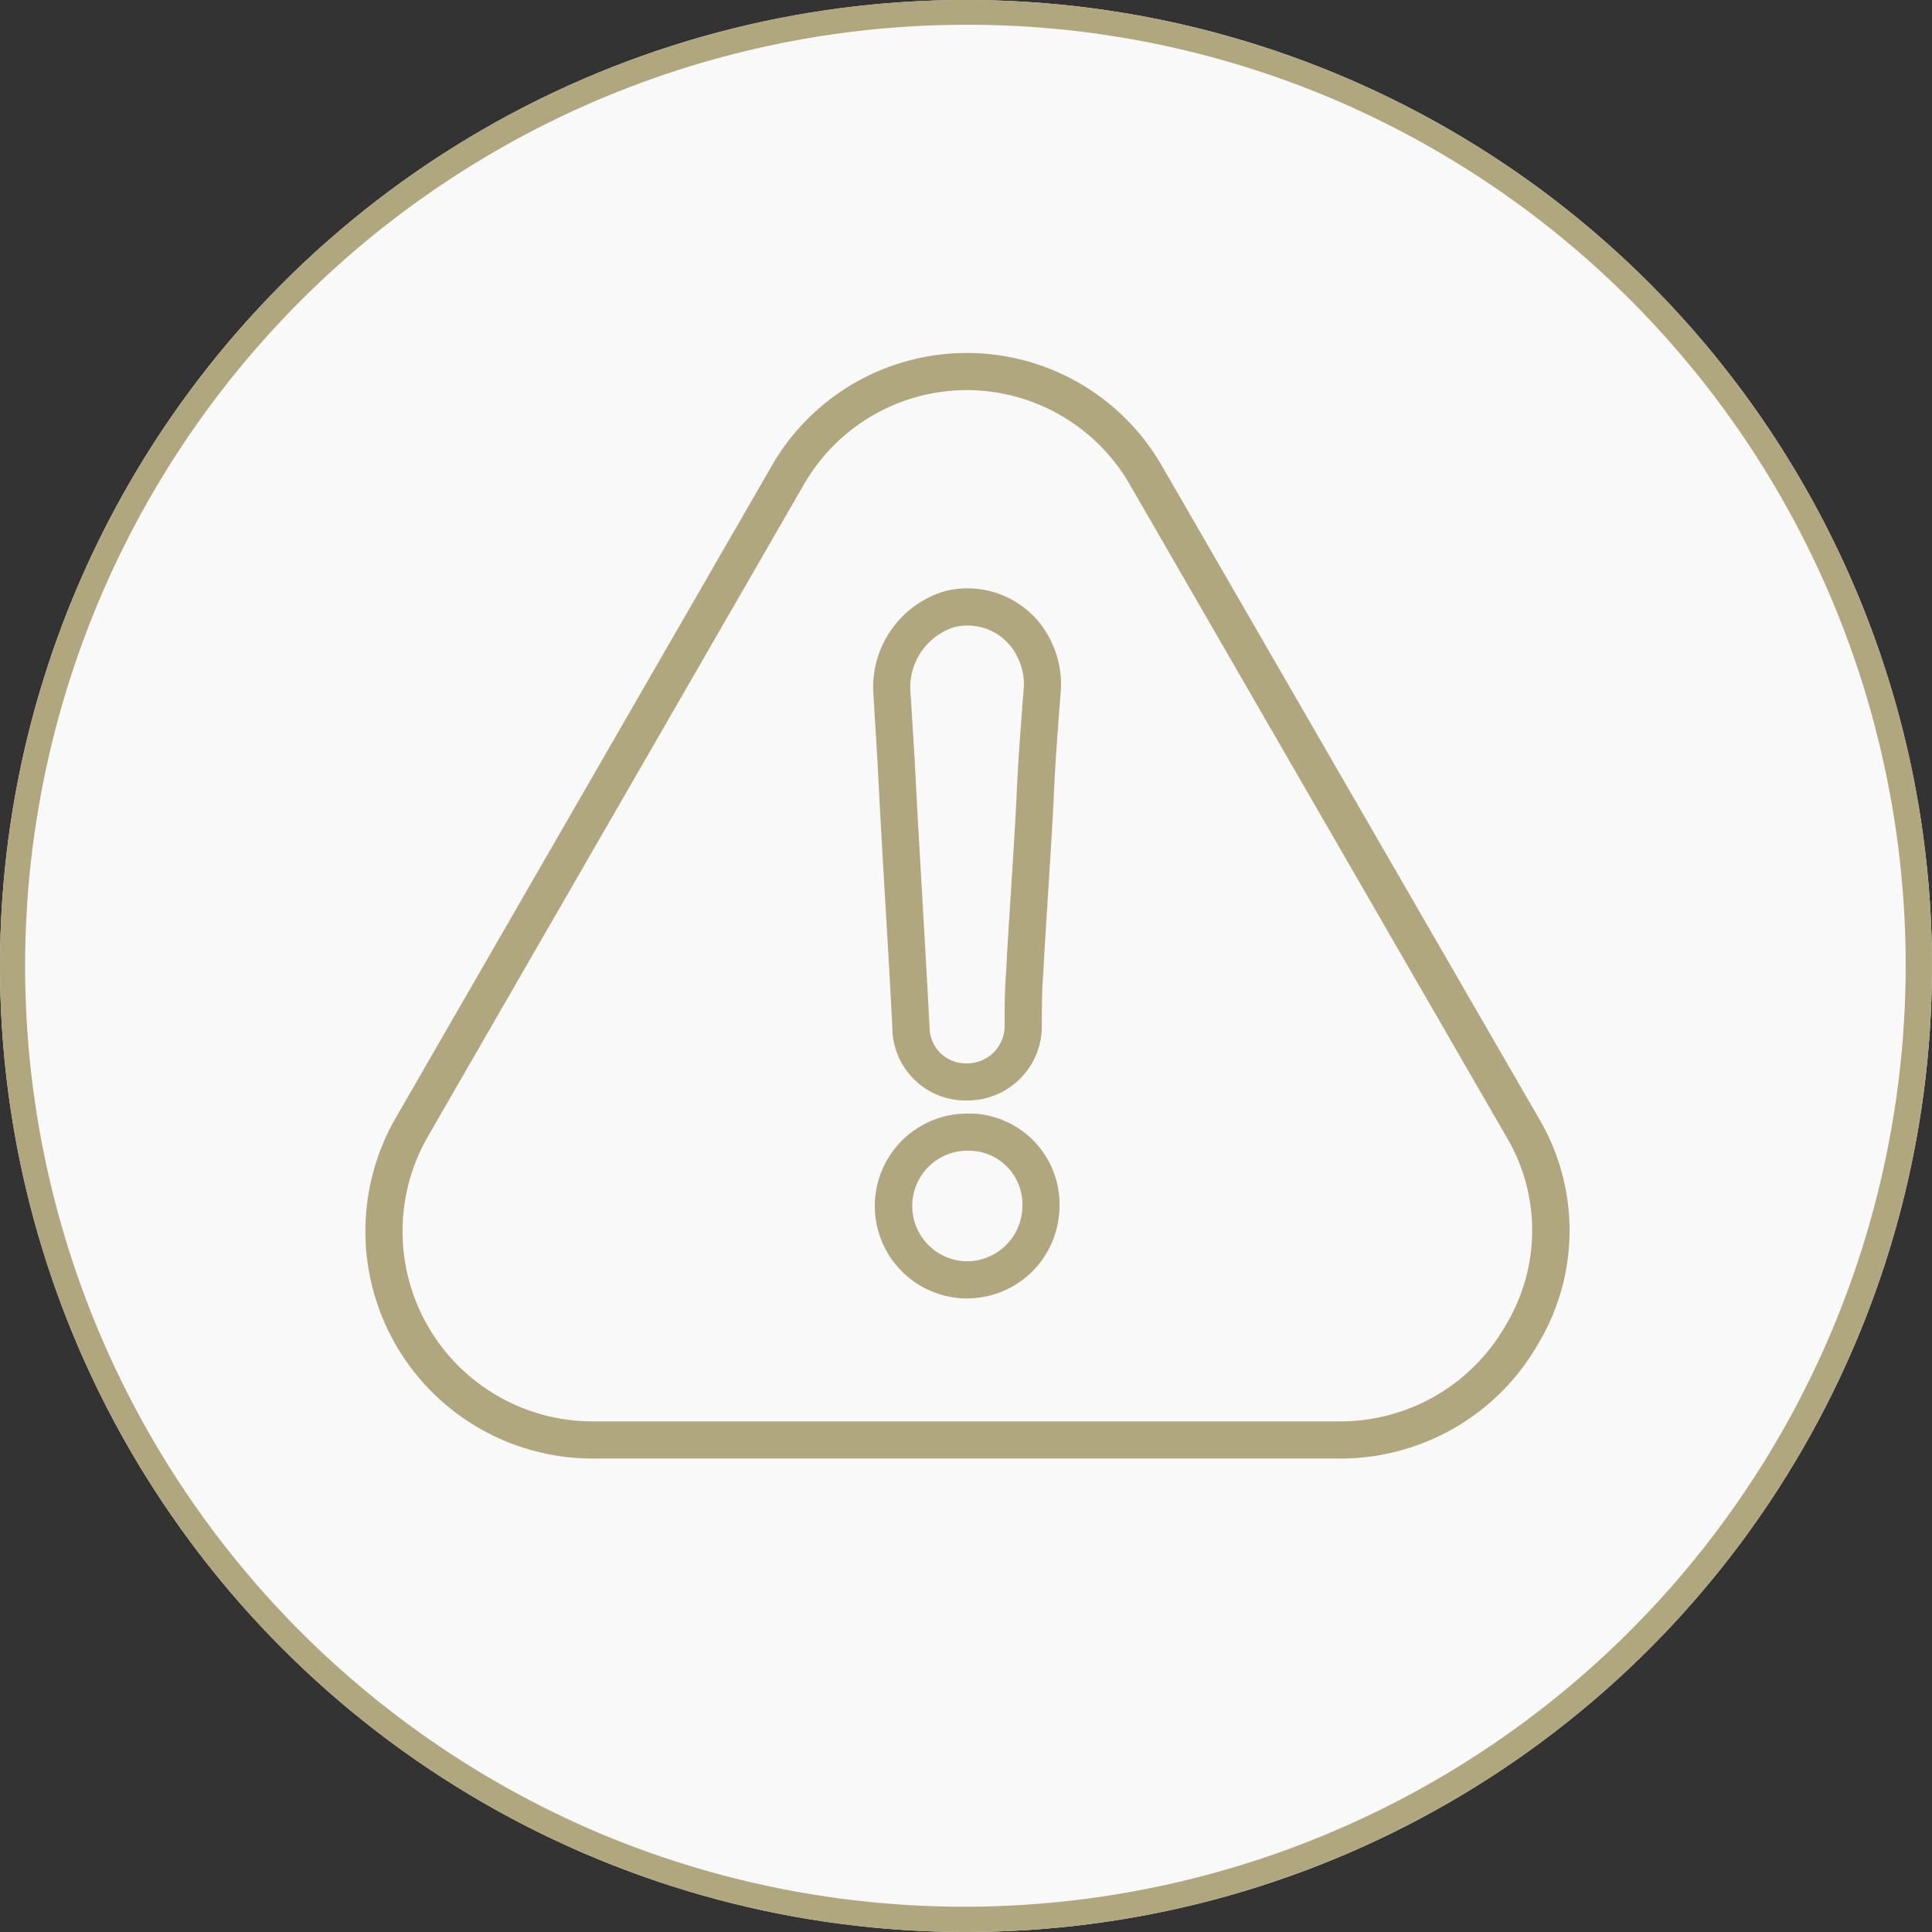 <svg xmlns="http://www.w3.org/2000/svg" width="78" height="78" viewBox="0 0 78 78"><rect x="0" y="0" width="78" height="78" fill="#333333" stroke="none"/><g id="Sealy_icon_Warning" transform="translate(-951 -161)"><g id="VACUUM_THE_SURFACE" data-name="VACUUM THE SURFACE" transform="translate(731 -2467)"><g id="Group_1197" data-name="Group 1197" transform="translate(19 532)"><circle id="Ellipse_91" data-name="Ellipse 91" cx="39" cy="39" r="39" transform="translate(201 2096)" fill="#f9f9f9"></circle><path id="Ellipse_91_-_Outline" data-name="Ellipse 91 - Outline" d="M39,1A38.01,38.01,0,0,0,24.209,74.014,38.01,38.01,0,0,0,53.791,3.986,37.761,37.761,0,0,0,39,1m0-1A39,39,0,1,1,0,39,39,39,0,0,1,39,0Z" transform="translate(201 2096)" fill="#b0a77f"></path></g></g><path id="Path_563" data-name="Path 563" d="M38.715,43.886H8.4A9.174,9.174,0,0,1,.449,30.181L15.629,3.857a9.085,9.085,0,0,1,15.808,0L46.611,30.123a8.889,8.889,0,0,1,0,9.114,9.194,9.194,0,0,1-7.894,4.649ZM23.526.751A7.592,7.592,0,0,0,16.933,4.6l0,0L1.751,30.926A7.674,7.674,0,0,0,8.4,42.386h30.3a7.69,7.69,0,0,0,6.6-3.9l.009-.016a7.391,7.391,0,0,0,0-7.589l-.006-.009L30.134,4.6A7.606,7.606,0,0,0,23.526.751Z" transform="translate(966.5 175.999)" fill="#b0a77f"></path><g id="Group_1261" data-name="Group 1261" transform="translate(987 185.503)"><path id="Path_564" data-name="Path 564" d="M3.519,199.154c-.025,0-.051,0-.077,0a3.733,3.733,0,0,1,.074-7.465h.069c.052,0,.1,0,.156,0A3.667,3.667,0,0,1,7.249,195.5a3.733,3.733,0,0,1-3.731,3.653Zm0-5.966a2.233,2.233,0,0,0-.044,4.465h.046a2.244,2.244,0,0,0,2.231-2.181v-.025a2.167,2.167,0,0,0-2.073-2.257l-.092,0H3.516Z" transform="translate(-0.476 -171.235)" fill="#b0a77f"></path><path id="Path_565" data-name="Path 565" d="M2.979,19.927a2.952,2.952,0,0,1-2.95-2.869c-.089-1.8-.194-3.594-.3-5.333-.1-1.775-.211-3.61-.3-5.448L-.747,3.4A4.052,4.052,0,0,1,2.105-.624l.036-.01A3.732,3.732,0,0,1,6.468,1.455a3.949,3.949,0,0,1,.366,1.83l0,.026-.018.226c-.115,1.48-.223,2.879-.279,4.279v.008c-.063,1.223-.142,2.464-.218,3.664-.069,1.087-.141,2.211-.2,3.315v.017c-.057.747-.057,1.4-.057,2.149v.016a3,3,0,0,1-3,2.941H2.979ZM.752,3.336.93,6.2c.09,1.832.2,3.666.3,5.439.1,1.745.207,3.549.3,5.355v.018a1.461,1.461,0,0,0,1.488,1.416h.041a1.511,1.511,0,0,0,1.5-1.465c0-.777,0-1.449.061-2.246.059-1.109.131-2.234.2-3.322.076-1.194.155-2.429.217-3.641.057-1.427.167-2.838.283-4.331l.016-.212a2.443,2.443,0,0,0-.229-1.124L5.1,2.074A2.232,2.232,0,0,0,2.529.815,2.55,2.55,0,0,0,.752,3.336Z" transform="translate(0 0)" fill="#b0a77f"></path></g></g></svg>
